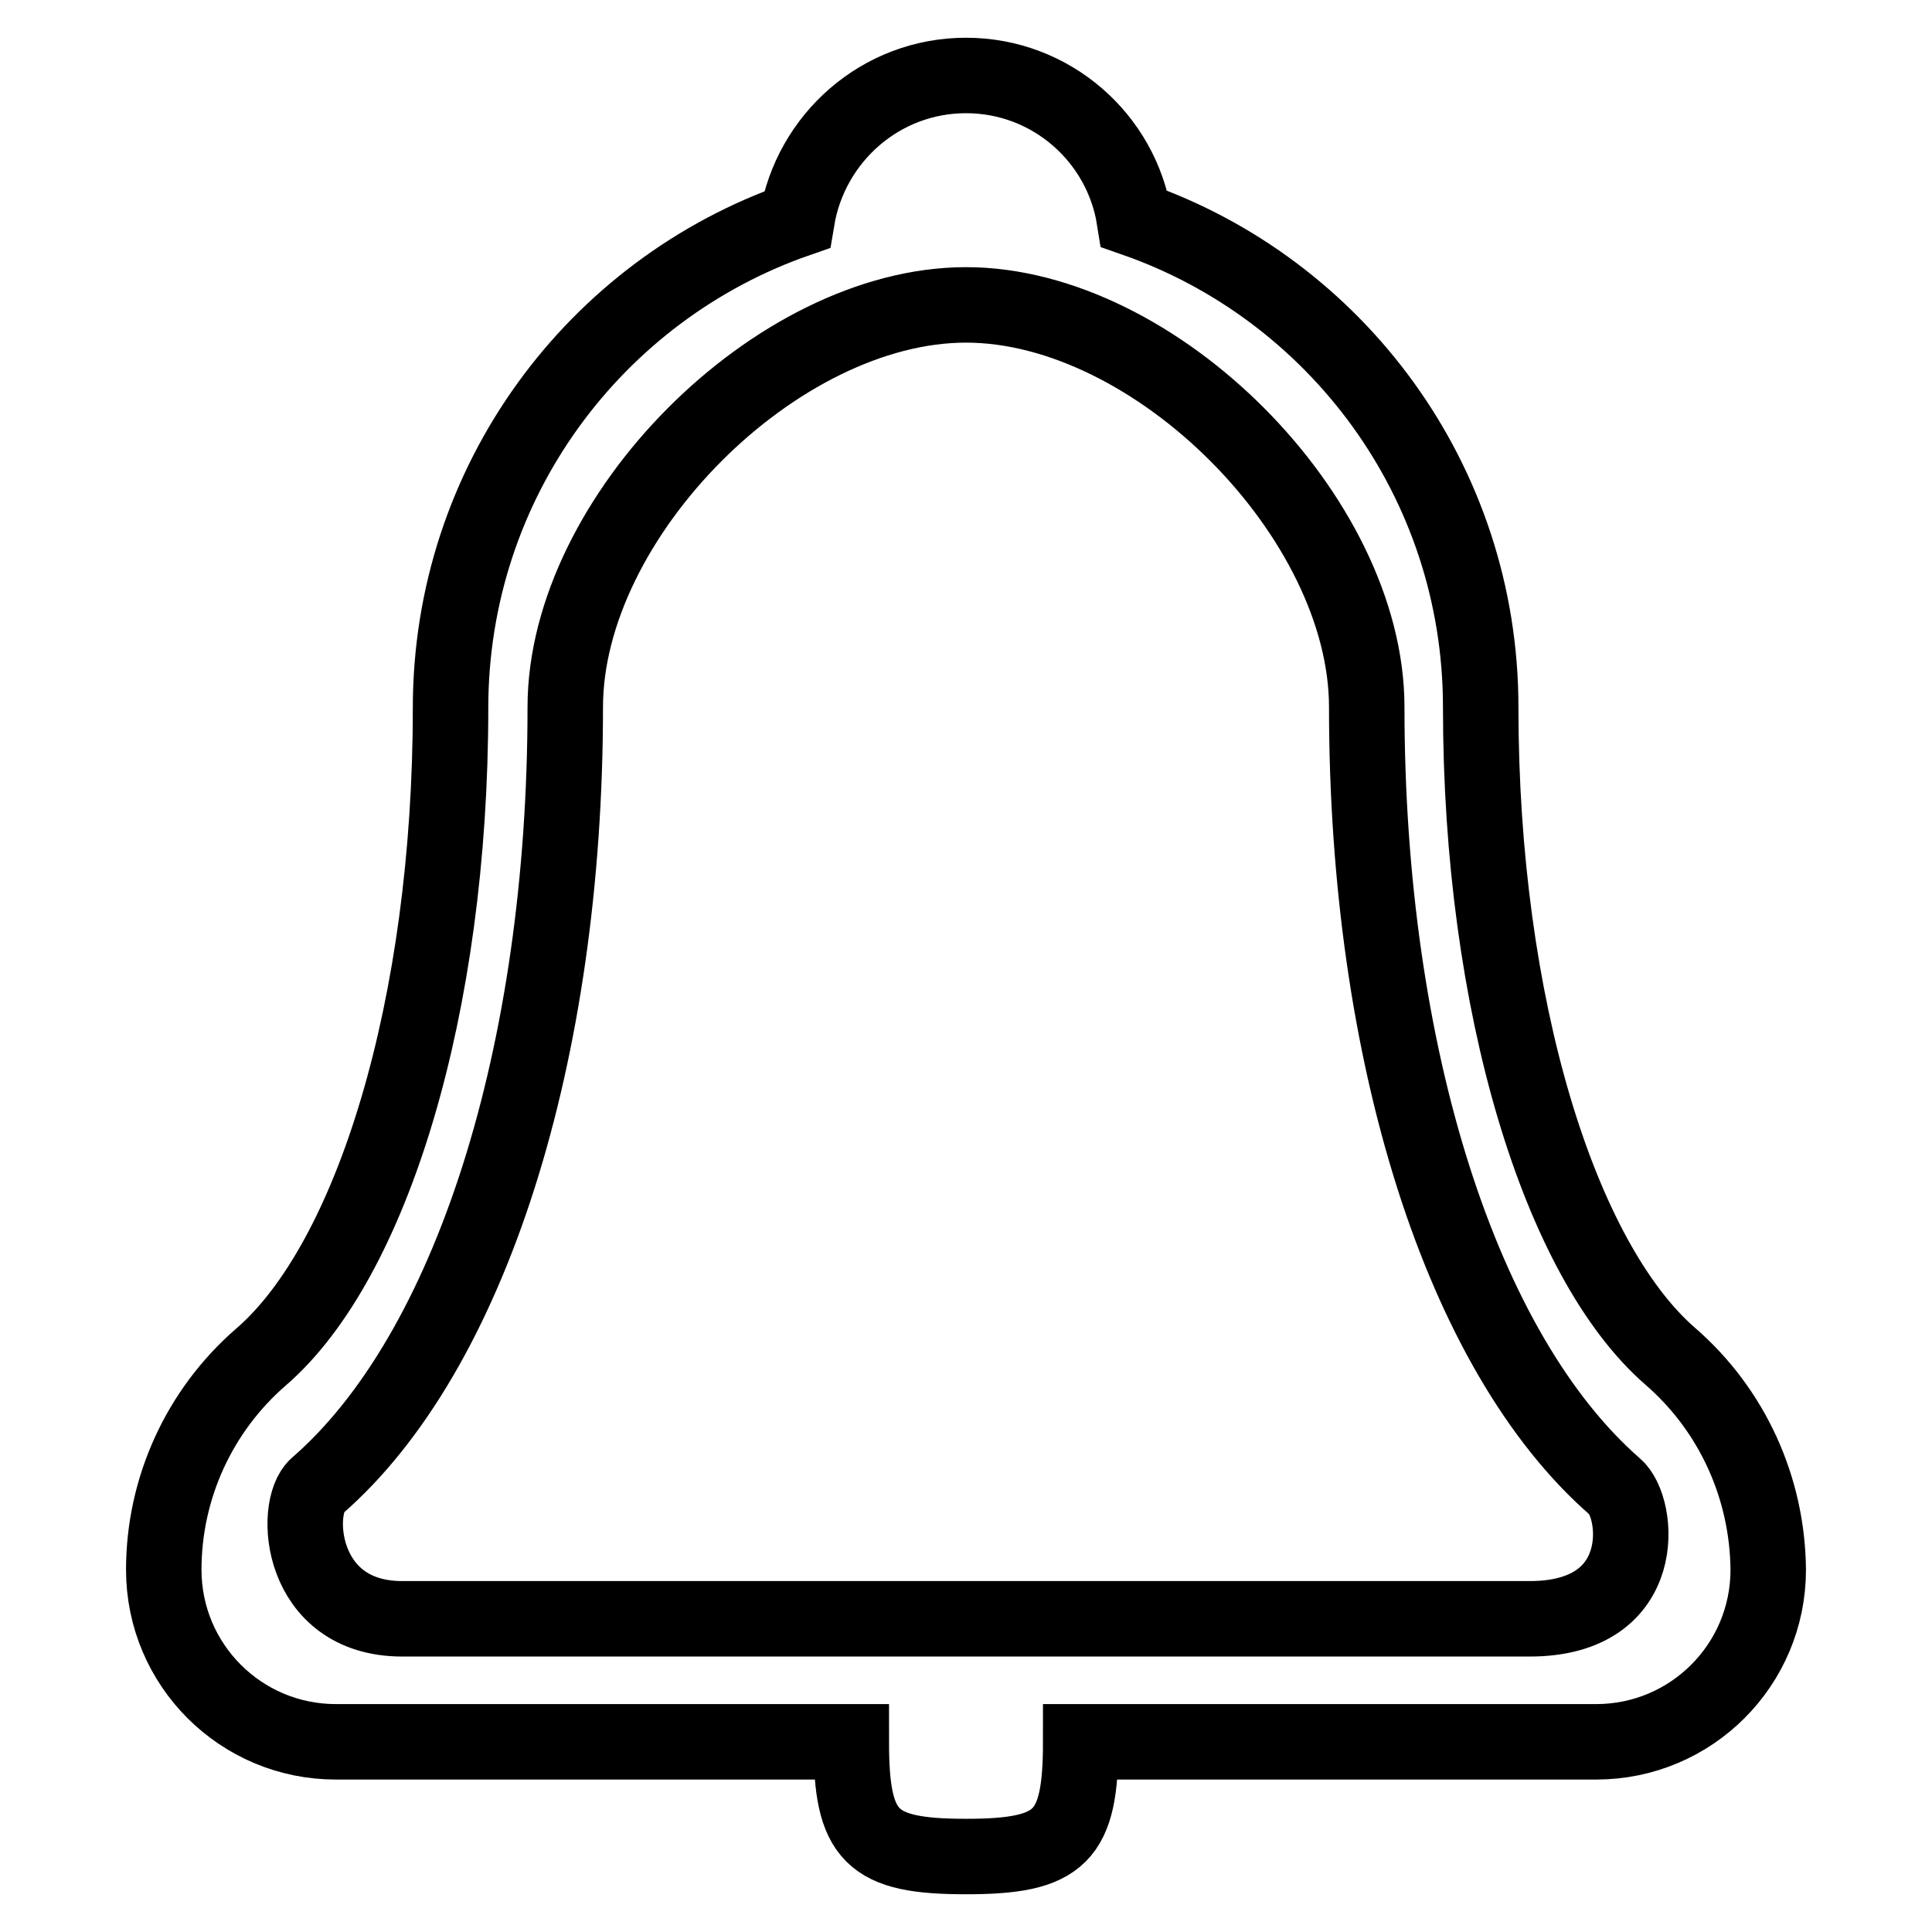 <?xml version="1.0" encoding="utf-8"?>
<!-- Svg Vector Icons : http://www.onlinewebfonts.com/icon -->
<!DOCTYPE svg PUBLIC "-//W3C//DTD SVG 1.1//EN" "http://www.w3.org/Graphics/SVG/1.1/DTD/svg11.dtd">
<svg version="1.1" xmlns="http://www.w3.org/2000/svg" xmlns:xlink="http://www.w3.org/1999/xlink" x="0px" y="0px" viewBox="0 0 256 256" enable-background="new 0 0 256 256" xml:space="preserve">
<g> <path stroke-width="10" fill-opacity="0" stroke="#000000"  d="M221.3,179.7c-14.6-12.7-25.1-46.4-25.1-86c0-30-19.2-55.4-45.9-64.7C148.6,18.3,139.3,10,128,10 c-11.3,0-20.6,8.3-22.4,19.1c-26.7,9.3-45.9,34.7-45.9,64.7c0,39.6-10.4,73.3-25.1,86c-8.2,7.1-12.9,17.4-12.9,28.2 c0,12.6,10.2,22.8,22.8,22.8h68.3c0,12.6,2.6,15.2,15.2,15.2c12.6,0,15.2-2.6,15.2-15.2h68.3c12.6,0,22.8-10.2,22.8-22.8 C234.2,197.1,229.5,186.8,221.3,179.7z M53.3,214.5c-13.7,0-14.5-14.8-11.3-17.6c20.3-17.6,32.9-57.2,32.9-103.2 c0-25.2,28-53.3,53.1-53.3c25.1,0,53.1,28.1,53.1,53.3c0,46.1,12.6,85.6,32.9,103.3c3.2,2.7,4.8,17.5-11.3,17.5H53.3z"/></g>
</svg>